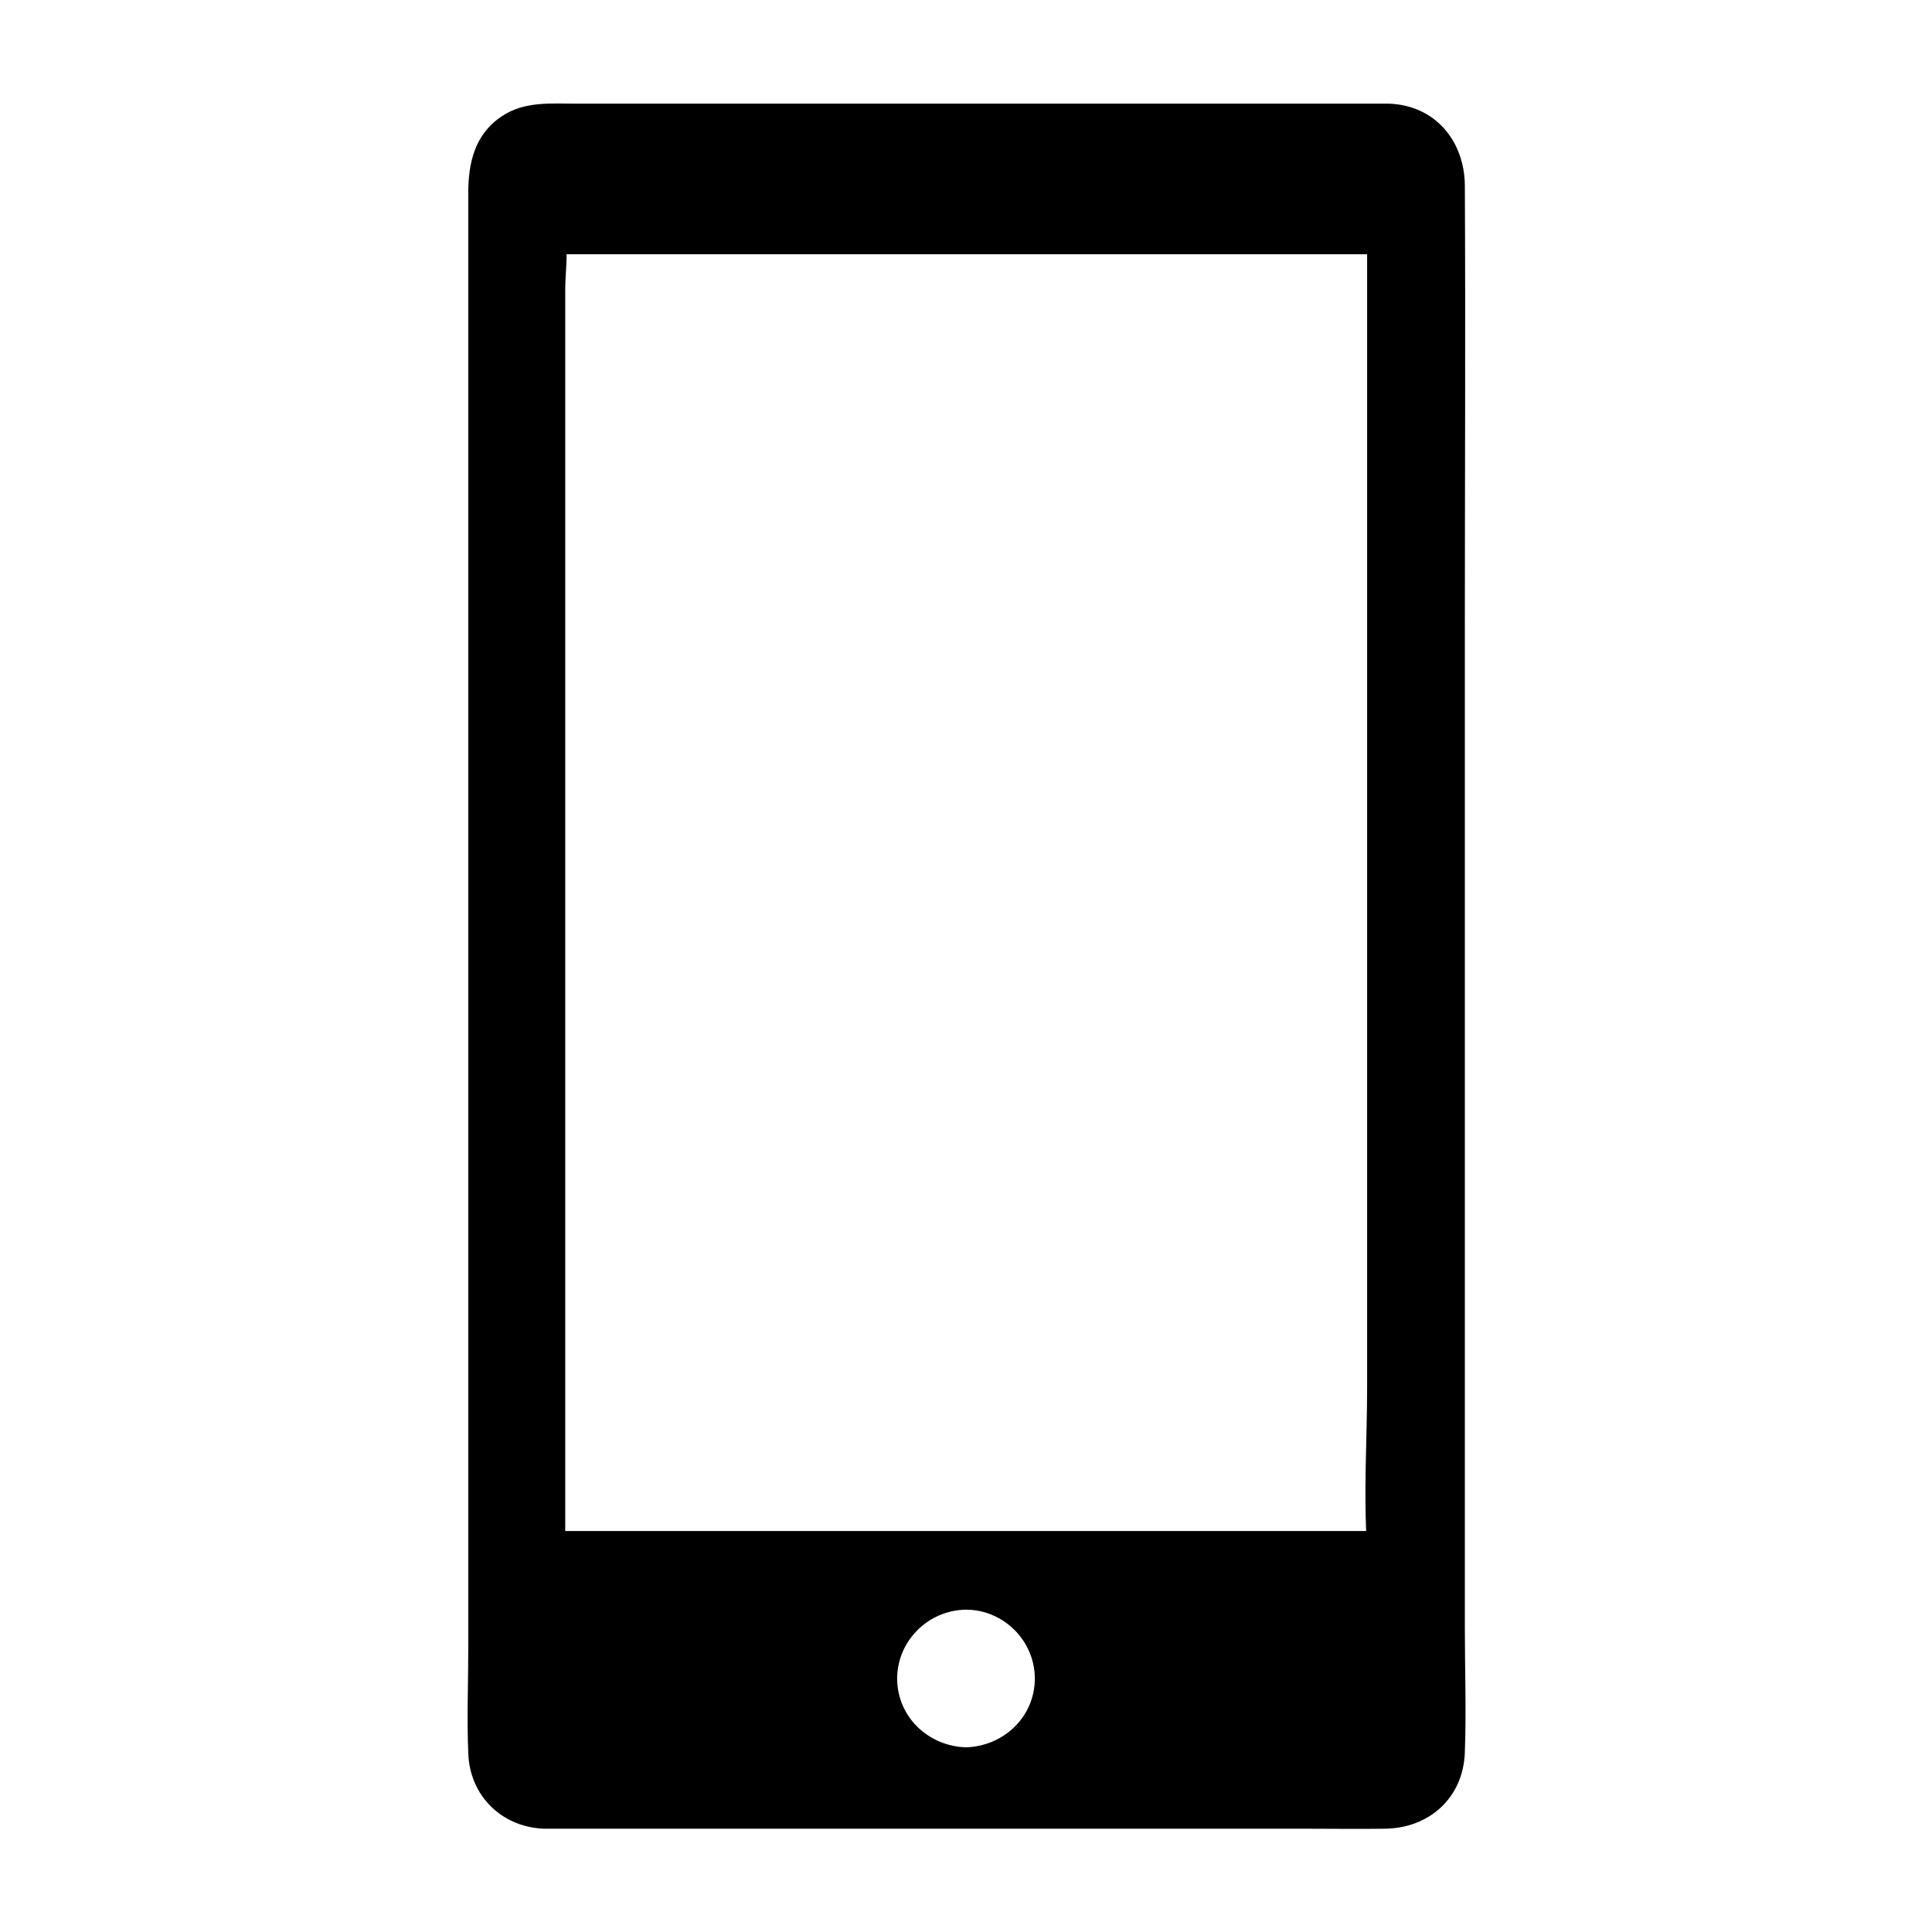<?xml version="1.0" encoding="UTF-8"?>
<!-- Uploaded to: SVG Repo, www.svgrepo.com, Generator: SVG Repo Mixer Tools -->
<svg fill="#000000" width="800px" height="800px" version="1.1" viewBox="144 144 512 512" xmlns="http://www.w3.org/2000/svg">
 <g>
  <path d="m512.25 176.51h-224.29c-8.16 0-14.914 6.648-14.914 14.914v417.25c0 8.16 6.648 14.914 14.914 14.914h224.2c8.262 0 14.914-6.648 14.914-14.914l-0.004-417.25c0-8.262-6.648-14.914-14.812-14.914zm-112.25 435.59c-12.797 0-23.277-10.379-23.277-23.277 0-12.797 10.379-23.277 23.277-23.277s23.277 10.379 23.277 23.277c-0.004 12.801-10.48 23.277-23.277 23.277zm111.34-57.332h-222.68v-348.34h222.58v348.34z"/>
  <path d="m511.34 549.73h-75.168-119.91-27.508c1.715 1.715 3.324 3.324 5.039 5.039v-34.762-82.926-100.86-86.758-28.719c0-4.332 0.805-9.473 0-13.805v-0.605l-5.039 5.039h75.168 119.91 27.508l-5.039-5.039v34.762 82.926 100.86 86.758c0 14.008-1.008 28.414 0 42.422v0.605c0 6.449 10.078 6.449 10.078 0v-34.762-82.926-100.86-86.758c0-14.008 1.008-28.414 0-42.422v-0.605c0-2.719-2.316-5.039-5.039-5.039h-75.168-119.91-27.508c-2.719 0-5.039 2.316-5.039 5.039v34.762 82.926 100.86 86.758c0 14.008-1.008 28.414 0 42.422v0.605c0 2.719 2.316 5.039 5.039 5.039h75.168 119.91 27.508c6.449 0.102 6.449-9.977 0-9.977z"/>
  <path d="m400 607.06c-9.977-0.301-18.238-8.062-18.238-18.238 0-9.977 8.262-18.137 18.238-18.238 9.977 0 18.238 8.262 18.238 18.238 0 10.18-8.266 17.938-18.238 18.238-6.449 0.203-6.449 10.277 0 10.078 11.789-0.301 22.371-7.254 26.5-18.539 4.133-11.082 0.707-23.98-8.363-31.438-20.051-16.625-50.684 1.512-45.848 27.105 2.519 13.402 14.41 22.57 27.711 22.871 6.449 0.102 6.449-9.977 0-10.078z"/>
  <path d="m512.25 171.47h-141.07-74.363c-6.852 0-13.906-0.707-19.949 3.426-7.055 4.734-8.766 12.293-8.766 20.152v125.35 190.14 70.332c0 9.27-0.402 18.539 0 27.809 0.402 11.184 8.766 19.445 19.949 19.949h3.527 24.586 88.973 85.547c6.75 0 13.504 0.102 20.254 0 11.789-0.102 20.859-8.16 21.262-20.254 0.402-10.984 0-22.066 0-33.051v-73.656-190.64c0-39.297 0.203-78.594 0-117.89-0.102-11.684-7.758-21.156-19.953-21.66-6.449-0.301-6.449 9.773 0 10.078 8.465 0.402 9.875 7.254 9.875 13.906v16.727 63.883 183.69 138.14c0 3.426 0.203 6.953 0 10.48-0.402 7.961-6.348 10.277-13.098 10.277h-62.773-155.17c-6.648 0-12.594-2.621-12.898-10.379-0.102-3.527 0-7.152 0-10.68v-54.312-180.16-151.24-16.523c0-6.551 1.613-13.199 9.875-13.602 14.812-0.906 30.027 0 44.941 0h167.77 11.586c6.344-0.203 6.344-10.281-0.105-10.281z"/>
 </g>
</svg>